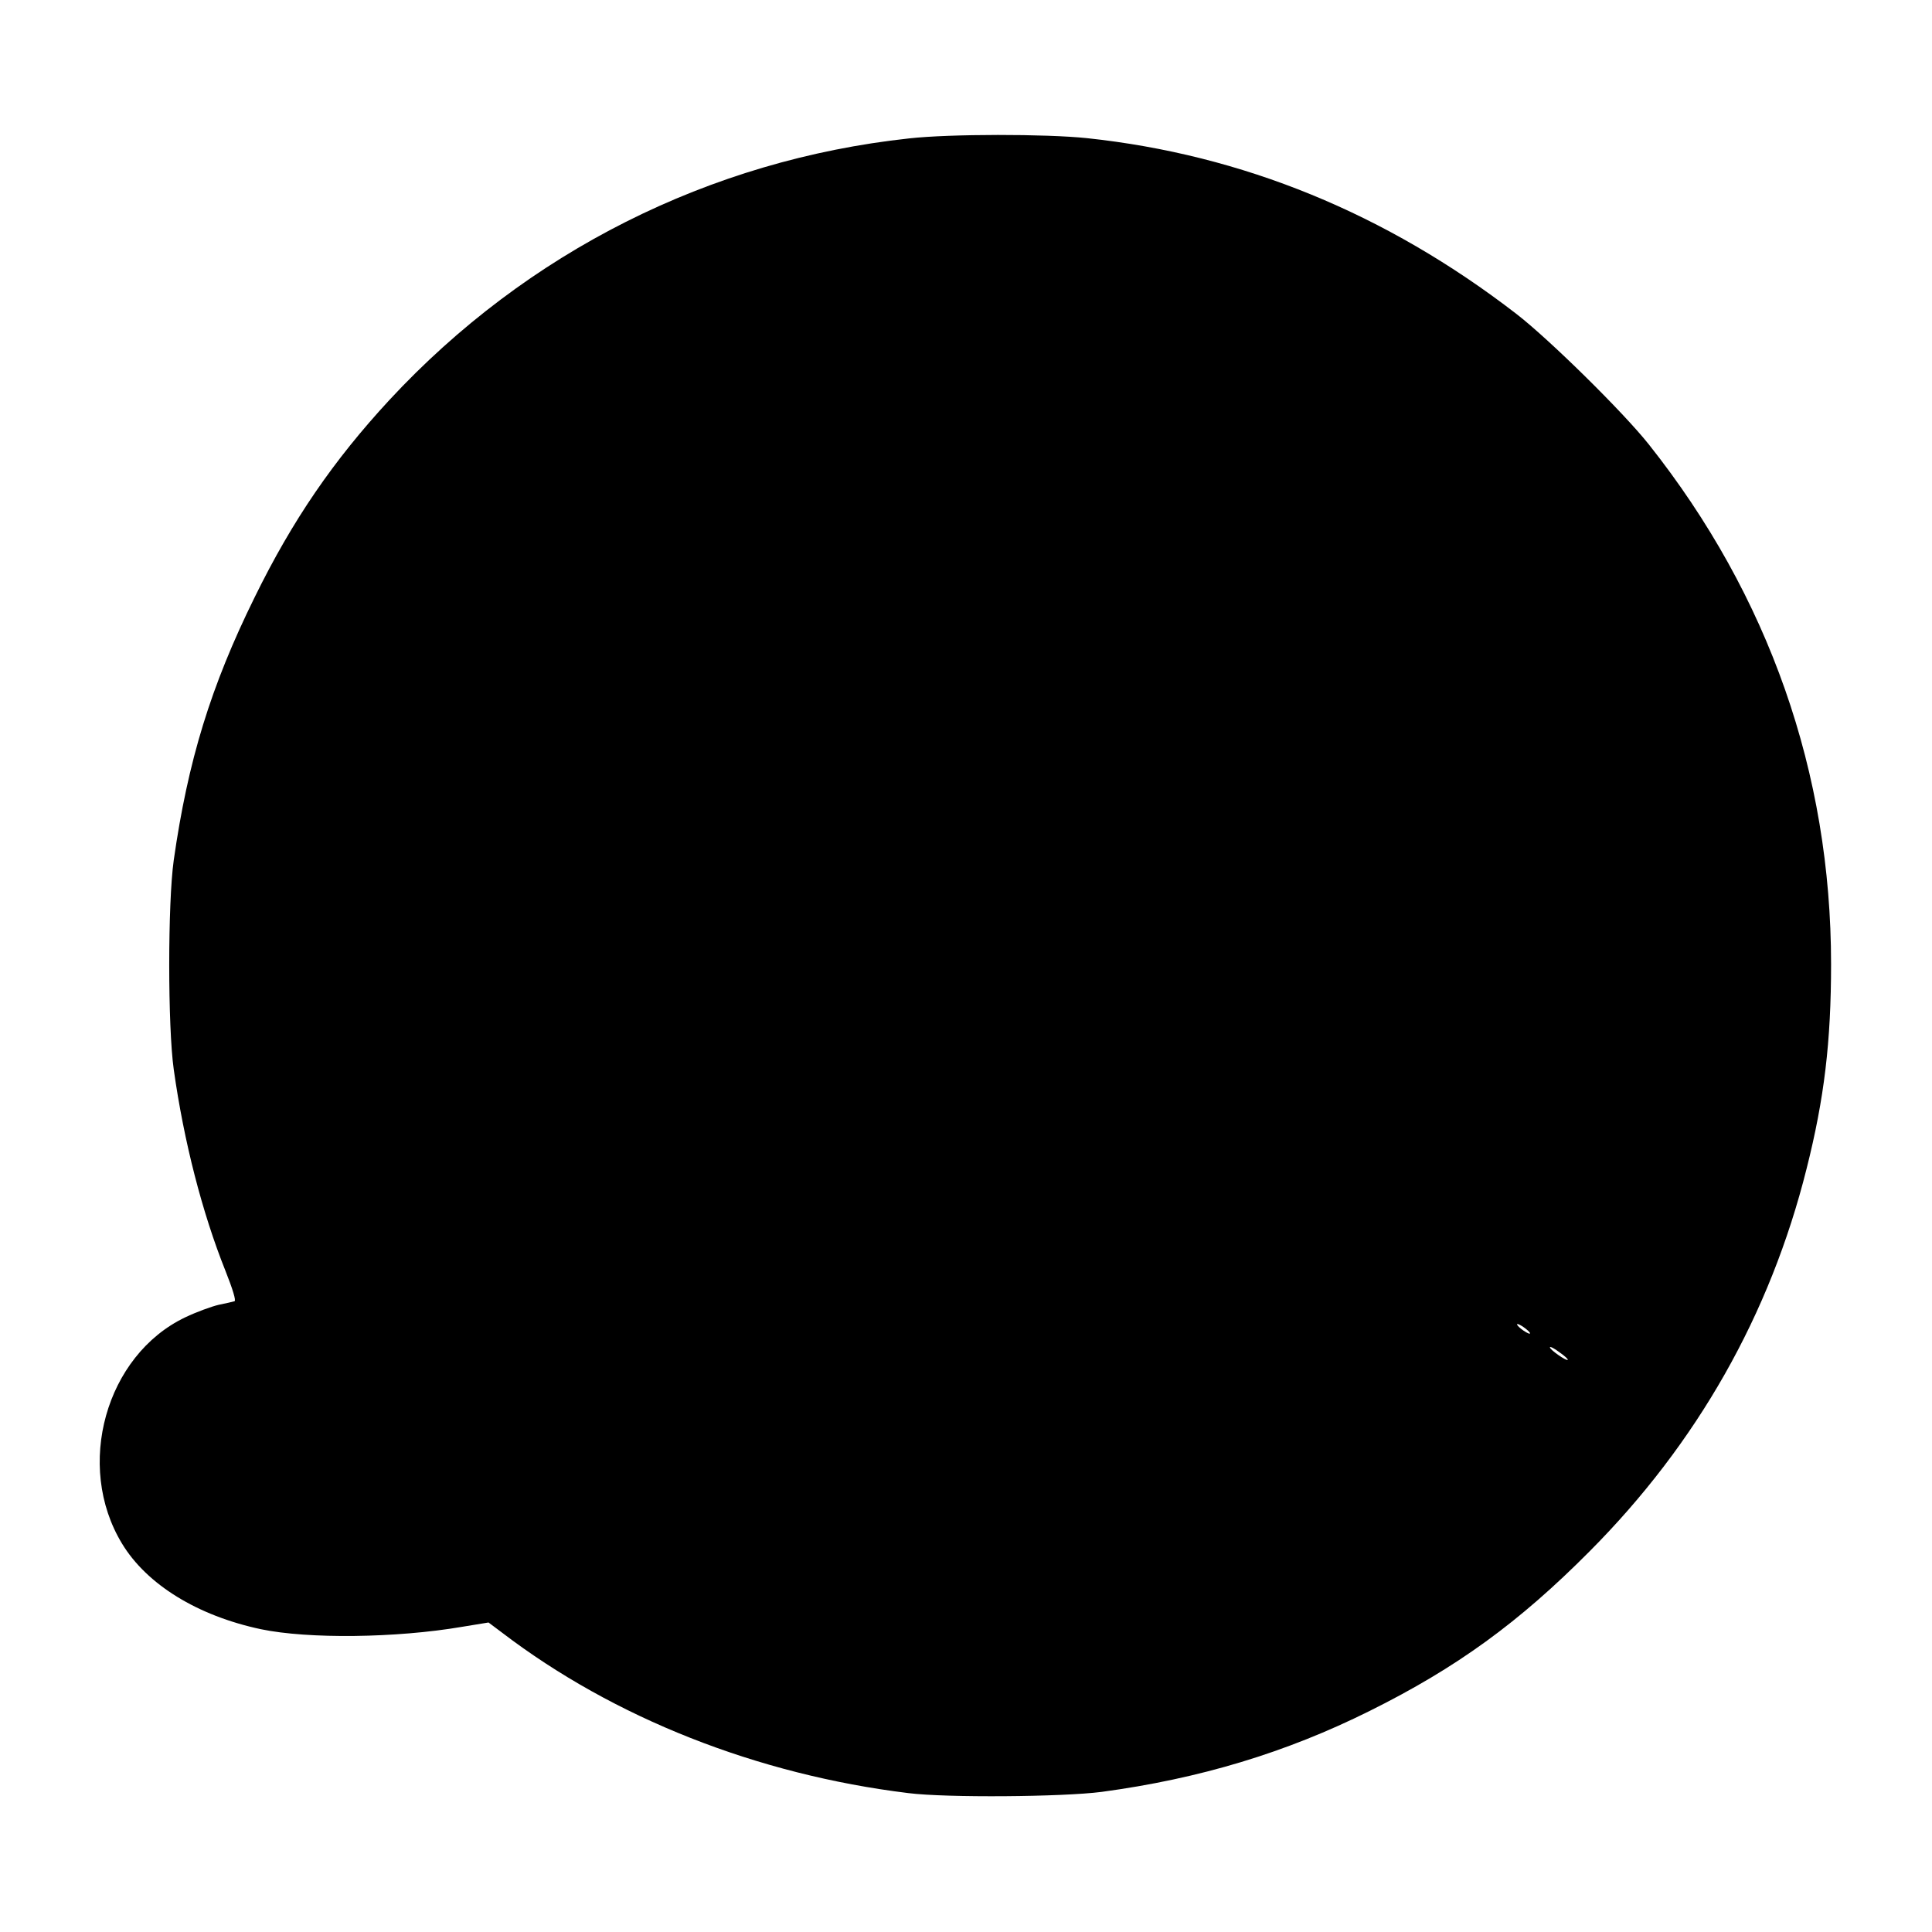 <?xml version="1.0" standalone="no"?>
<!DOCTYPE svg PUBLIC "-//W3C//DTD SVG 20010904//EN"
 "http://www.w3.org/TR/2001/REC-SVG-20010904/DTD/svg10.dtd">
<svg version="1.0" xmlns="http://www.w3.org/2000/svg"
 width="804pt" height="804pt" viewBox="0 0 804 804"
 preserveAspectRatio="xMidYMid meet">
<g transform="translate(0,804) scale(0.1,-0.1)"
fill="#000000" stroke="none">
<path d="M3783 7464 c-830 -90 -1591 -473 -2162 -1088 -234 -253 -404 -501
-561 -821 -183 -371 -278 -681 -337 -1095 -25 -178 -25 -692 0 -870 42 -300
119 -598 215 -838 31 -78 45 -125 38 -127 -6 -2 -36 -9 -66 -15 -30 -7 -93
-30 -139 -52 -331 -158 -460 -618 -263 -942 103 -170 314 -300 578 -356 197
-41 562 -37 837 10 l110 18 56 -42 c465 -355 1062 -591 1691 -668 159 -20 642
-16 804 5 409 55 769 164 1116 337 362 180 621 368 915 664 448 450 751 985
903 1592 74 293 102 530 102 852 0 795 -259 1533 -758 2162 -107 135 -416 439
-552 544 -542 418 -1139 662 -1786 731 -172 18 -571 18 -741 -1z m2567 -4954
c14 -11 21 -20 15 -20 -5 0 -21 9 -35 20 -14 11 -20 20 -15 20 6 0 21 -9 35
-20z m174 -129 c-5 -6 -74 42 -74 52 0 5 18 -4 39 -20 22 -15 38 -30 35 -32z"/>
</g>
</svg>
